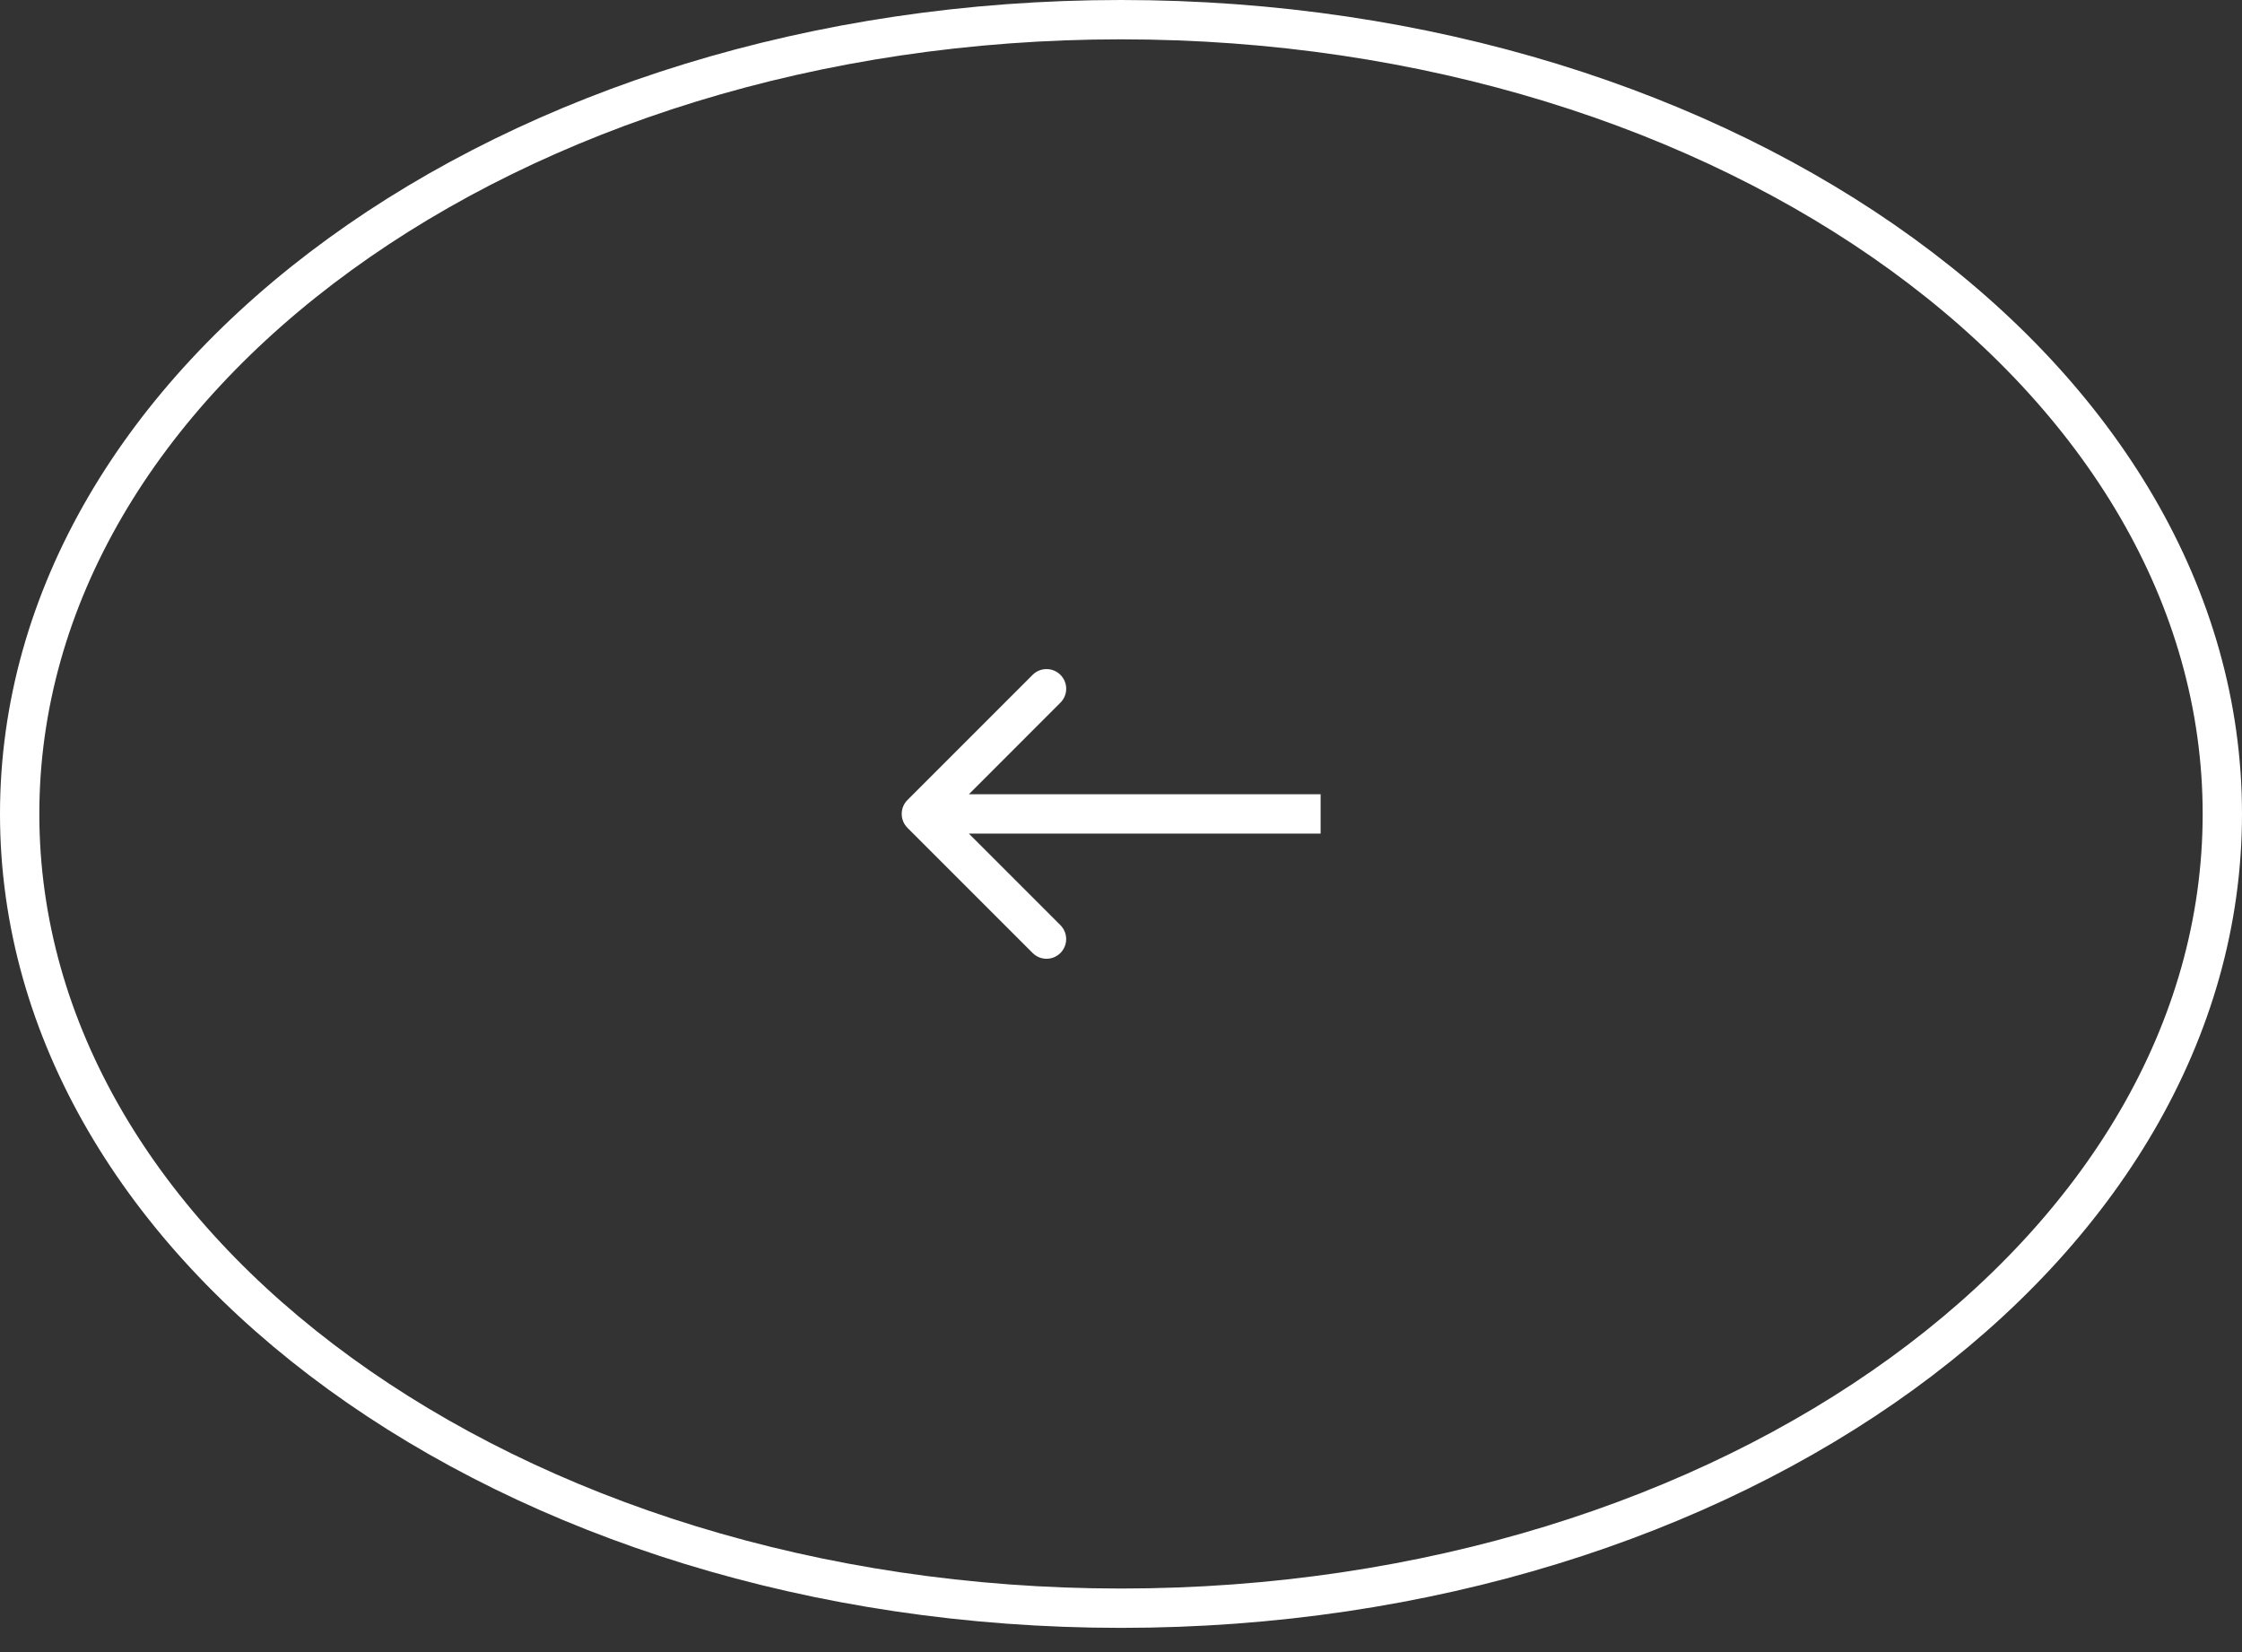 <svg width="57" height="42" viewBox="0 0 57 42" fill="none" xmlns="http://www.w3.org/2000/svg">
<rect x="0" y="0" width="57" height="42" fill="#333333" stroke="none"/>
<path d="M0.5 20.692C0.5 15.178 3.577 10.142 8.641 6.465C13.704 2.789 20.724 0.5 28.5 0.5C36.276 0.5 43.296 2.789 48.359 6.465C53.422 10.142 56.5 15.178 56.5 20.692C56.5 26.206 53.422 31.242 48.359 34.919C43.296 38.595 36.276 40.884 28.5 40.884C20.724 40.884 13.704 38.595 8.641 34.919C3.577 31.242 0.5 26.206 0.5 20.692Z" stroke="white"/>
<path d="M23.071 20.338C22.876 20.534 22.876 20.85 23.071 21.045L26.253 24.227C26.448 24.423 26.765 24.423 26.96 24.227C27.155 24.032 27.155 23.716 26.96 23.52L24.132 20.692L26.96 17.863C27.156 17.668 27.156 17.352 26.96 17.156C26.765 16.961 26.448 16.961 26.253 17.156L23.071 20.338ZM33.575 20.192L23.425 20.192L23.425 21.192L33.575 21.192L33.575 20.192Z" fill="white"/>
</svg>
